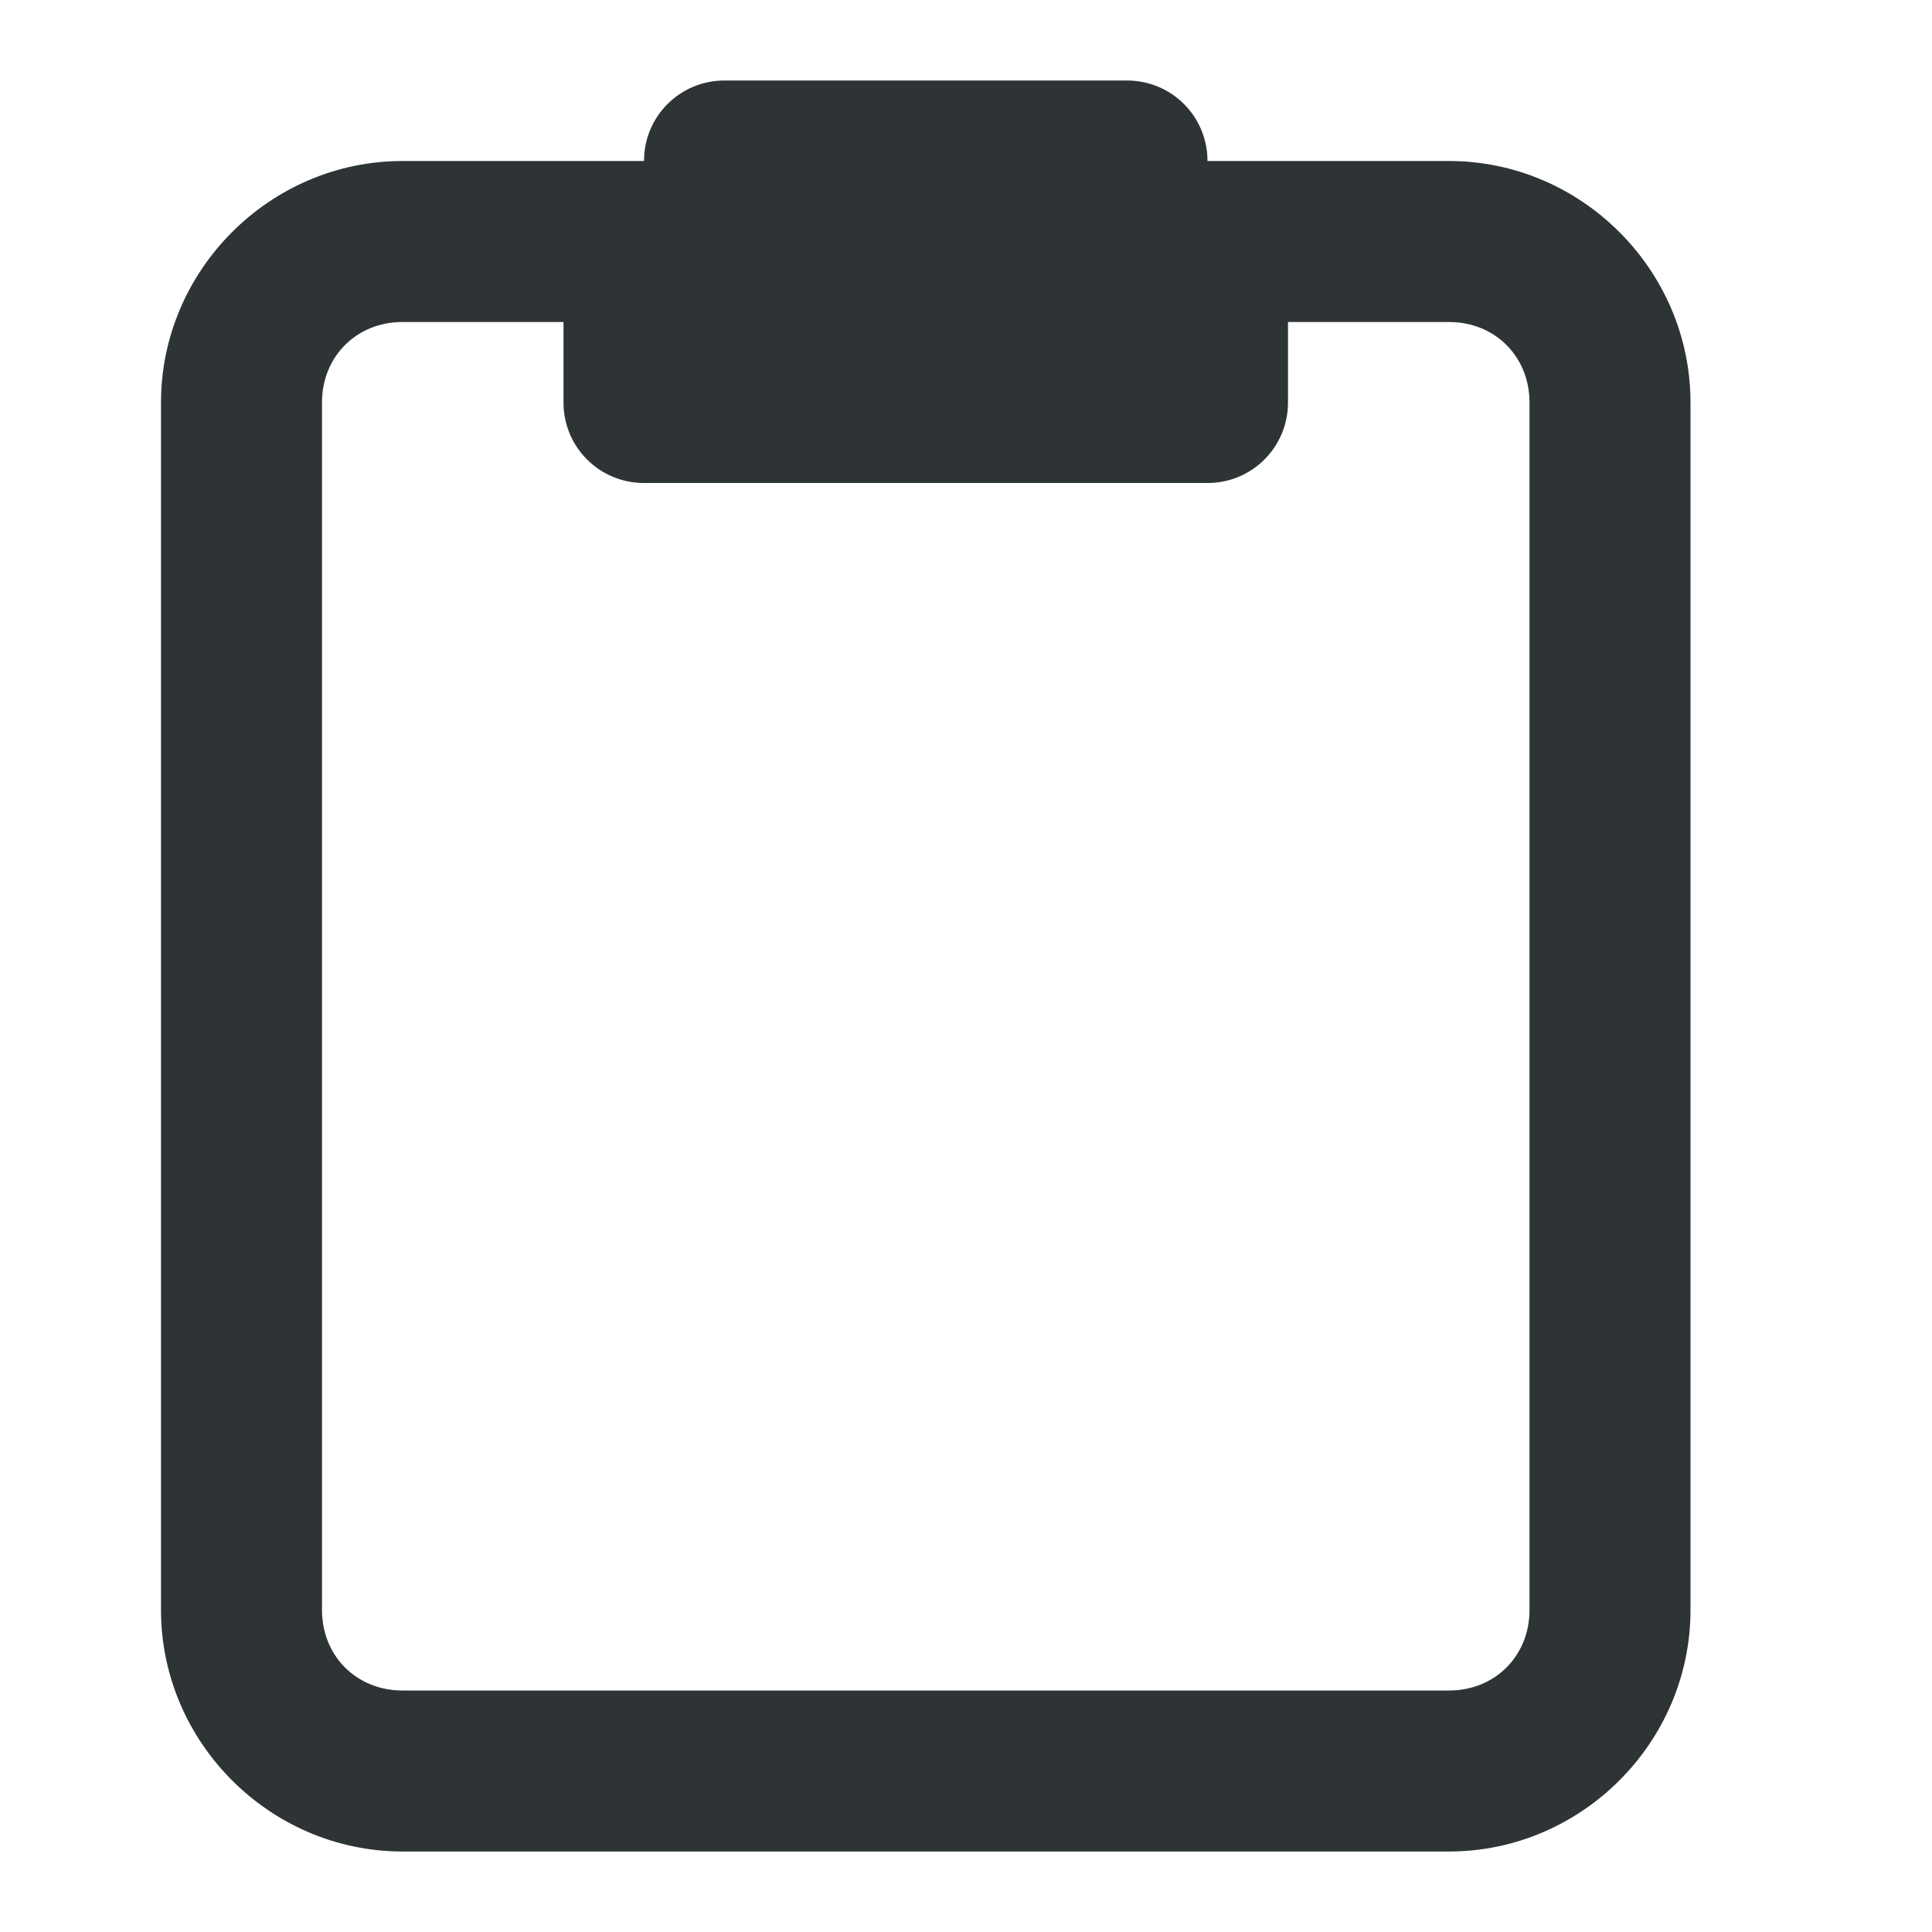 <svg viewBox="0 0 24 24" xmlns="http://www.w3.org/2000/svg"><path d="m9 1c-.554 0-1 .446-1 1h-3c-1.645 0-3 1.355-3 3v15c0 1.645 1.355 3 3 3h13c1.645 0 3-1.355 3-3v-15c0-1.645-1.355-3-3-3h-3c0-.554-.446-1-1-1zm-4 3h2v1c0 .554.446 1 1 1h7c.554 0 1-.446 1-1v-1h2c.571 0 1 .429 1 1v15c0 .571-.429 1-1 1h-13c-.571 0-1-.429-1-1v-15c0-.571.429-1 1-1z" fill="#2e3436"/></svg>